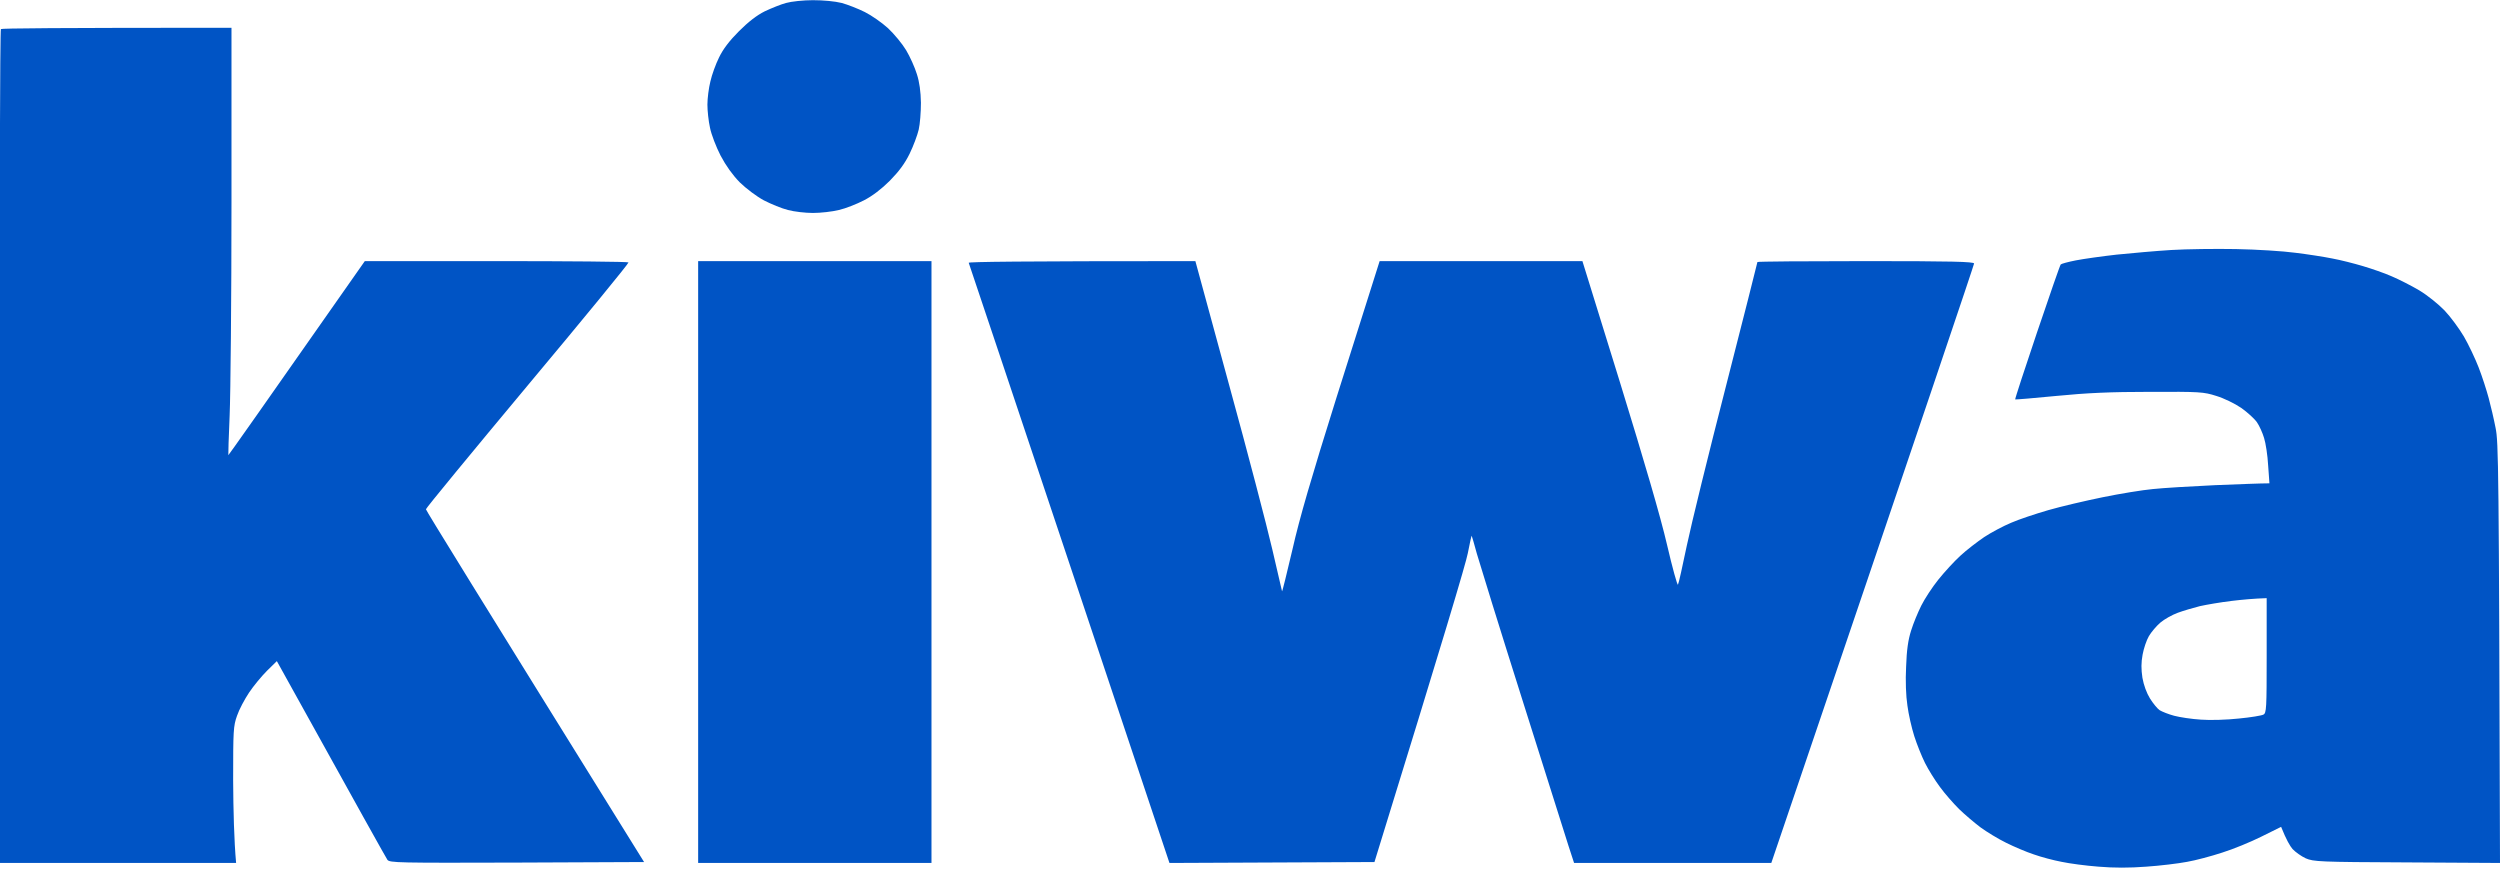 <svg version="1.2" xmlns="http://www.w3.org/2000/svg" viewBox="0 0 1350 469" width="1350" height="469"><style>.a{fill:#0054c5}</style><path fill-rule="evenodd" class="a" d="m439 0.1c5.7 0 11.9 0.6 15.5 1.5 3.3 0.9 8.9 3.1 12.5 4.9 3.6 1.8 9.2 5.7 12.5 8.7 3.3 3.1 7.7 8.4 9.8 11.9 2.1 3.5 4.7 9.3 5.8 12.9 1.4 4.3 2.1 9.5 2.2 15.5 0 5-0.5 11.5-1.2 14.5-0.7 3-2.9 8.9-4.9 13-2.6 5.3-5.7 9.5-10.7 14.6-4.5 4.5-9.5 8.3-14 10.6-3.9 2-9.9 4.4-13.5 5.2-3.6 0.9-9.9 1.6-14 1.6-4.1 0-10.2-0.7-13.5-1.6-3.3-0.8-9.1-3.2-13-5.2-3.9-2.1-9.5-6.3-13-9.7-3.9-4-7.5-9-10.4-14.5-2.4-4.7-5-11.4-5.7-15-0.8-3.6-1.4-9.2-1.4-12.5 0-3.3 0.7-8.9 1.6-12.5 0.8-3.6 2.9-9.4 4.7-13 2.1-4.4 5.6-9 10.7-14.1 5.1-5.1 9.6-8.6 14-10.8 3.6-1.7 8.8-3.8 11.5-4.5 2.8-0.8 9.3-1.5 14.5-1.5zm-314 14.9v94.3c0 51.8-0.5 103.6-1 115.2-0.5 11.6-0.8 21.1-0.7 21.3 0.1 0.1 16.7-23.4 73.7-104.8h71c39.1 0 71.2 0.3 71.4 0.7 0.2 0.5-24.3 30.4-54.5 66.5-30.2 36.2-54.9 66.2-54.9 66.8 0 0.6 26.5 43.6 117.8 190.5l-68.7 0.3c-64.5 0.2-68.7 0.1-69.9-1.5-0.7-1-14.4-25.5-59.7-107.3l-5.3 5.2c-2.9 2.9-7.3 8.2-9.7 11.8-2.4 3.6-5.4 9.2-6.5 12.5-2 5.6-2.1 7.9-2.1 35 0.1 15.9 0.5 32.5 1.6 44.5h-127.5l-0.2-224.8c-0.1-123.7 0.2-225.2 0.7-225.5 0.5-0.4 28.7-0.7 124.5-0.7zm1082.5 119.5c11 0.2 25.4 1.1 32 2 6.6 0.8 15.6 2.2 20 3.1 4.4 0.8 11.8 2.7 16.5 4.1 4.7 1.4 11.7 3.8 15.5 5.5 3.8 1.6 10.5 5 14.9 7.6 4.5 2.7 10.3 7.4 13.7 10.9 3.3 3.5 7.9 9.8 10.4 14 2.5 4.3 6.1 11.9 8 16.8 1.9 4.9 4.3 12.4 5.4 16.5 1.1 4.1 2.8 11.3 3.7 16 1.6 7.6 1.8 19.9 2.4 235l-50.3-0.3c-47.4-0.2-50.4-0.4-54.6-2.2-2.4-1.1-5.6-3.4-7.1-5-1.4-1.6-3.4-5-6.2-12l-10.7 5.3c-5.8 2.9-15.3 6.8-21.1 8.6-5.8 1.9-14.3 4.2-19 5-4.7 0.9-14.6 2.1-22 2.6-9.1 0.7-17.5 0.7-25.8 0-6.7-0.5-15.7-1.7-19.9-2.6-4.3-0.8-11.1-2.6-15-4-4-1.3-10.8-4.2-15-6.3-4.3-2.1-10.5-5.9-13.8-8.3-3.3-2.5-8.5-6.9-11.6-9.9-3-3-7.7-8.3-10.3-11.9-2.7-3.6-6.3-9.4-8.1-13-1.8-3.6-4.4-10.1-5.8-14.5-1.4-4.4-3.1-11.8-3.7-16.5-0.8-5.1-1.1-13.4-0.7-21 0.3-9 1.1-14.5 2.7-19.5 1.2-3.9 3.7-9.9 5.5-13.5 1.8-3.6 5.9-9.9 9.2-14 3.3-4.1 8.6-9.9 11.9-12.9 3.2-3 9.1-7.5 12.9-10.1 3.8-2.5 10.4-6 14.5-7.7 4.1-1.8 13.1-4.8 20-6.8 6.9-2 20.2-5.1 29.5-7 9.3-1.9 21.5-3.9 27-4.4 5.5-0.6 20.6-1.5 33.5-2.1 12.9-0.5 24.8-1 29.5-1l-0.7-9.7c-0.3-5.4-1.3-12-2.2-14.8-0.8-2.7-2.5-6.5-3.8-8.4-1.3-1.9-5.1-5.4-8.5-7.8-3.5-2.4-9.5-5.3-13.5-6.5-6.9-2.2-8.9-2.3-35.8-2.2-21.2 0-34.2 0.6-50.5 2.2-12.1 1.2-22.1 2-22.3 1.9-0.2-0.1 5.1-16.4 11.8-36.2 6.7-19.8 12.4-36.3 12.8-36.7 0.4-0.4 4.1-1.4 8.2-2.2 4.1-0.8 14-2.2 22-3.1 8-0.8 21.3-2 29.5-2.5 8.2-0.5 24-0.7 35-0.5zm-19.5 192.8c-3.6 0.9-9 2.5-12 3.6-3 1.1-7.3 3.5-9.4 5.3-2.1 1.8-4.9 5.1-6.2 7.3-1.3 2.2-2.8 6.7-3.4 10-0.8 4.3-0.8 7.8-0.1 12.5 0.7 4 2.3 8.3 4.1 11.2 1.7 2.7 4 5.5 5.2 6.3 1.3 0.8 4.8 2.2 7.8 3 3 0.8 9.5 1.8 14.5 2.1 5 0.4 14.2 0.1 20.5-0.6 6.3-0.6 12.3-1.6 13.2-2.1 1.7-0.8 1.8-3.4 1.8-31.9v-31c-6.6 0.2-13.2 0.8-19 1.5-5.8 0.7-13.4 2-17 2.8zm-811-186.3h126v325h-126zm268.5 0l18.2 66.8c10.1 36.7 20.5 76.6 23.3 88.7 2.8 12.1 5.2 22.3 5.3 22.8 0.1 0.4 2.6-9.7 5.6-22.5 3.8-16.9 10.4-39.4 23.7-81.8 10.2-32.2 19.6-62 23.4-74h109.5l20.2 65.2c13.4 43.5 22 72.9 25.5 88 2.9 12.5 5.6 22.2 5.9 21.5 0.4-0.6 2.5-10.2 4.8-21.2 2.3-11 11.8-49.8 21.2-86.3 9.3-36.4 16.9-66.4 16.9-66.7 0-0.3 26.3-0.5 58.5-0.5 46.1 0 58.5 0.3 58.5 1.3 0 0.6-24.6 73.8-109.5 323.7h-106.5l-3-9.2c-1.6-5.1-12.8-40.6-24.9-78.8-12.1-38.2-23.1-73.8-24.6-79-1.4-5.2-2.7-9.6-2.8-9.7-0.1-0.1-1.1 4.2-2.1 9.5-1 5.3-12.8 45-50.4 166.7l-110.7 0.5-54-161.6c-29.7-88.9-54.2-162-54.4-162.5-0.2-0.5 26.2-0.9 122.4-0.9z"/></svg>